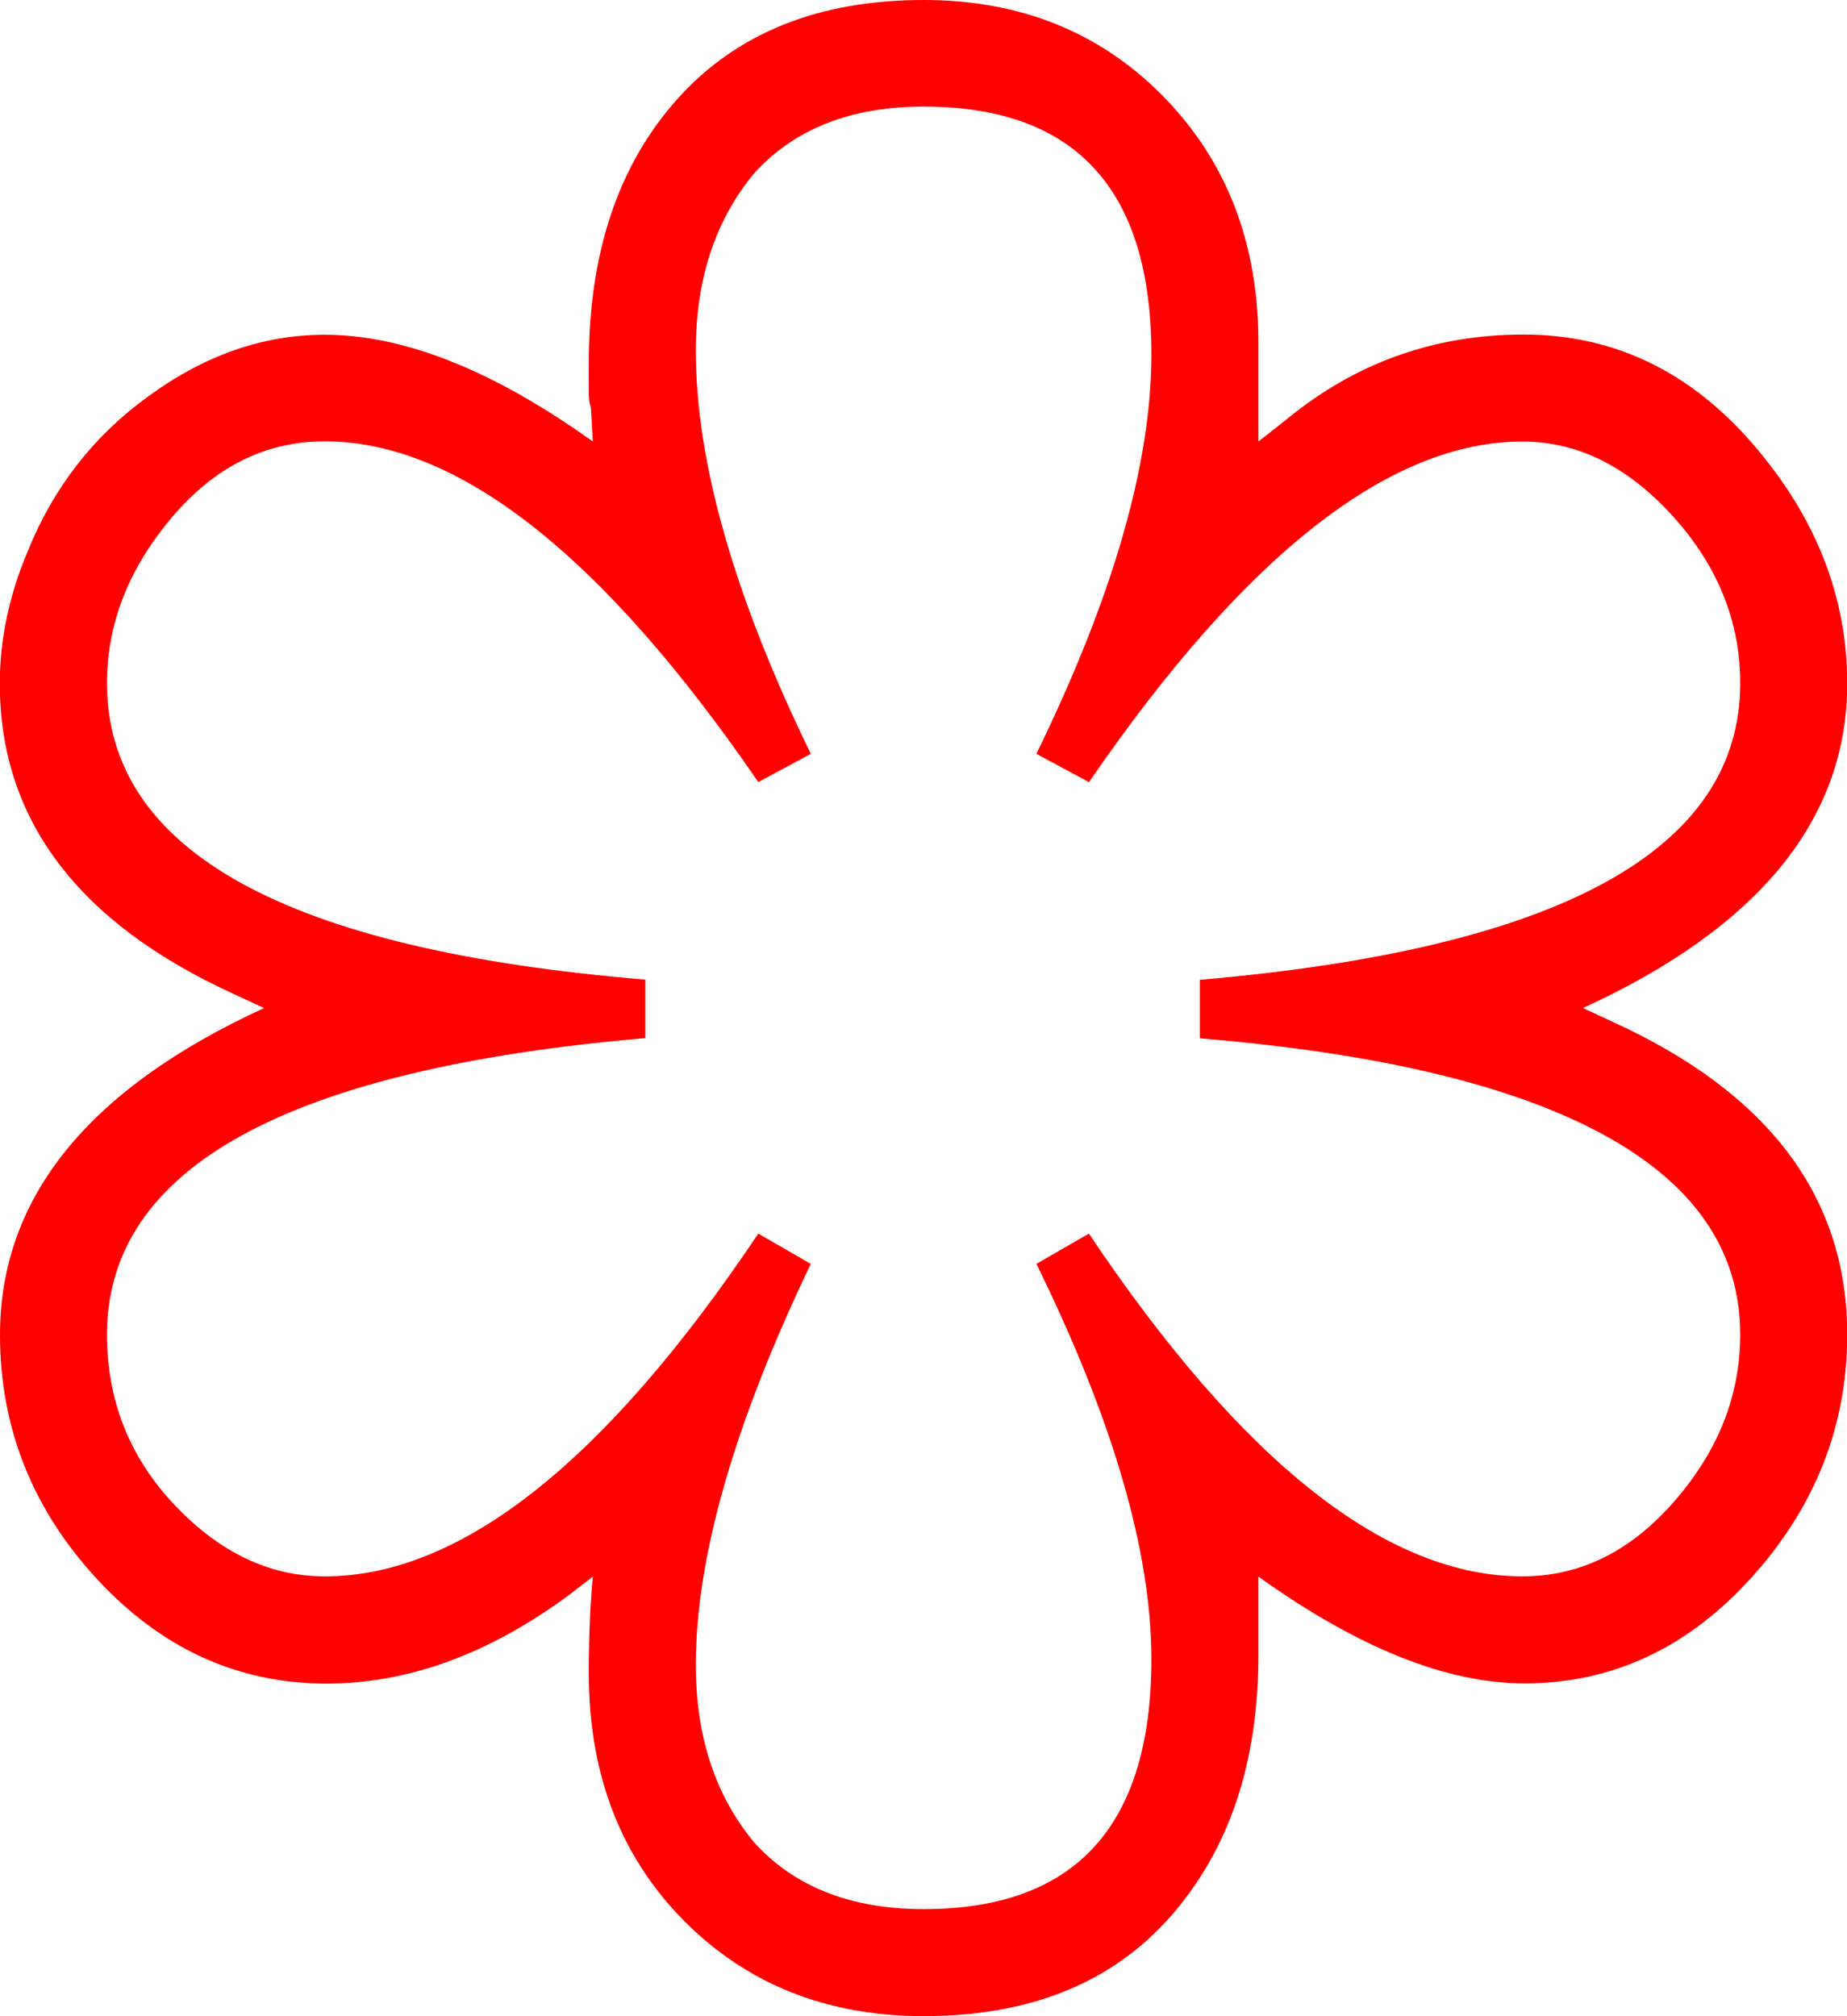 <?xml version="1.0" encoding="UTF-8"?><svg id="Capa_2" xmlns="http://www.w3.org/2000/svg" viewBox="0 0 92.19 100.65"><defs><style>.cls-1{fill:#ff0000;}</style></defs><g id="Capa_1-2"><path class="cls-1" d="M62.81,22.04v-4.93c0-4.97-1.58-9.06-4.73-12.28S50.93,0,46.1,0c-5.23,0-9.33,1.64-12.28,4.93-2.95,3.29-4.43,7.68-4.43,13.19v1.51c0,.27.03.5.1.7l.1,1.71c-4.97-3.56-9.43-5.33-13.39-5.33-3.09,0-6.04,1.04-8.86,3.12-2.68,1.95-4.66,4.5-5.94,7.65-.94,2.21-1.41,4.43-1.41,6.64,0,6.78,3.89,11.94,11.68,15.5l1.51.7C4.4,54.35,0,59.79,0,66.63c0,4.63,1.61,8.69,4.83,12.18s7.05,5.23,11.47,5.23c4.03,0,8.02-1.44,11.98-4.33l1.31-1.01c-.13,1.34-.2,2.95-.2,4.83,0,5.03,1.58,9.14,4.73,12.33s7.15,4.78,11.98,4.78c5.3,0,9.41-1.66,12.33-4.98s4.38-7.67,4.38-13.03v-3.93c4.97,3.56,9.39,5.33,13.29,5.33,4.36,0,8.14-1.76,11.32-5.28s4.78-7.57,4.78-12.13c0-6.84-3.89-12.04-11.68-15.6l-1.51-.7c8.79-4.03,13.19-9.43,13.19-16.2,0-4.36-1.58-8.35-4.73-11.98s-6.96-5.44-11.42-5.44-8.4,1.41-11.83,4.23l-1.41,1.11ZM54.35,39.05c7.78-11.34,15-17.01,21.64-17.01,2.75,0,5.25,1.24,7.5,3.72,2.25,2.48,3.37,5.27,3.37,8.35,0,8.32-8.99,13.25-26.97,14.8v2.92c8.92.74,15.65,2.35,20.18,4.83s6.79,5.8,6.79,9.96c0,3.02-1.09,5.79-3.27,8.3s-4.71,3.77-7.6,3.77c-6.78,0-13.99-5.7-21.64-17.11l-2.62,1.51c3.82,7.78,5.74,14.36,5.74,19.73,0,8.32-3.79,12.48-11.37,12.48-3.62,0-6.44-1.11-8.45-3.32-1.95-2.35-2.92-5.3-2.92-8.86,0-5.37,1.91-12.04,5.74-20.03l-2.62-1.51c-7.65,11.41-14.86,17.11-21.64,17.11-2.75,0-5.25-1.19-7.5-3.57s-3.37-5.22-3.37-8.5c0-8.32,8.96-13.25,26.87-14.8v-2.92c-17.92-1.48-26.87-6.41-26.87-14.8,0-2.95,1.07-5.7,3.22-8.25,2.15-2.55,4.7-3.82,7.65-3.82,6.64,0,13.86,5.67,21.64,17.01l2.62-1.41c-3.82-7.85-5.74-14.56-5.74-20.13,0-3.56.97-6.51,2.92-8.86,2.01-2.21,4.83-3.32,8.45-3.32,7.58,0,11.37,4.13,11.37,12.38,0,5.44-1.91,12.08-5.74,19.93l2.62,1.41Z"/></g></svg>